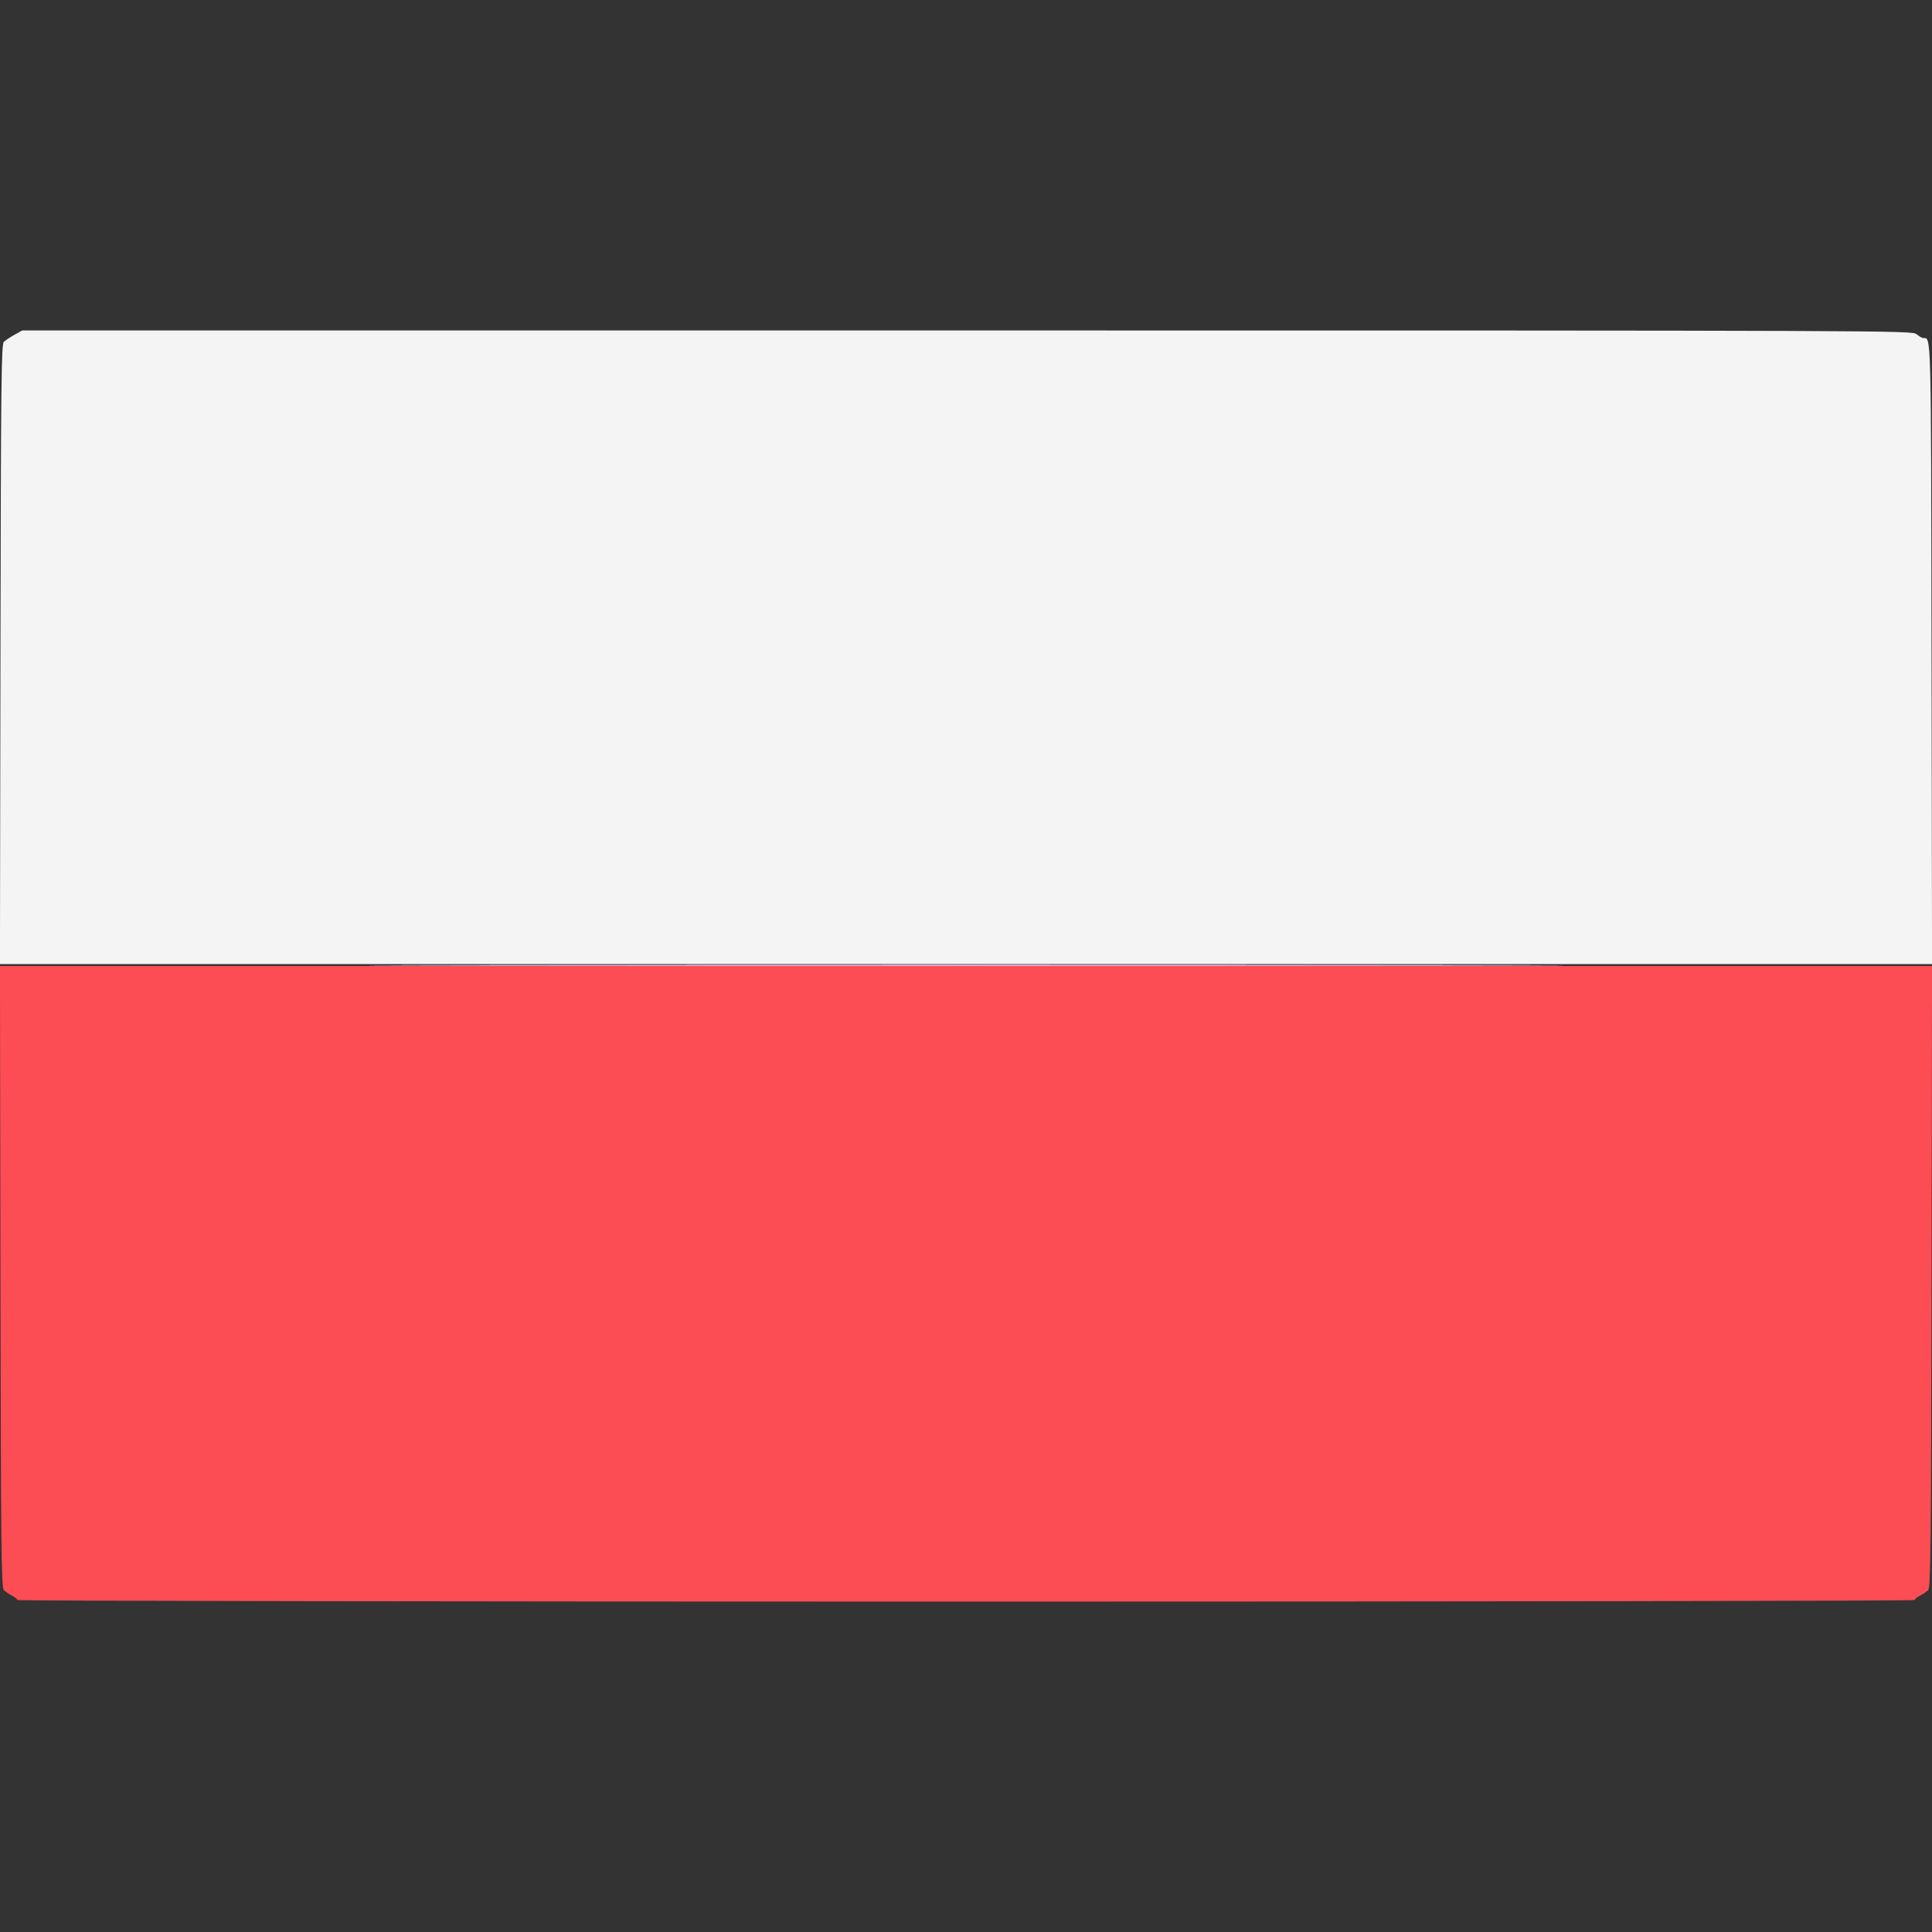 <svg id="svg" version="1.1" xmlns="http://www.w3.org/2000/svg" xmlns:xlink="http://www.w3.org/1999/xlink" width="400" height="400" viewBox="0, 0, 400,400"><rect x="0" y="0" width="400" height="400" fill="#333333" stroke="none"/><g id="svgg"><path id="path0" d="M3.002 69.309 C 2.122 69.799,1.132 70.457,0.802 70.771 C 0.272 71.274,0.187 79.008,0.095 135.471 L -0.010 199.600 200.000 199.600 L 400.010 199.600 399.905 135.471 C 399.793 67.162,399.871 70.038,398.129 69.991 C 397.948 69.986,397.350 69.630,396.800 69.200 C 395.811 68.426,393.710 68.418,200.200 68.418 L 4.600 68.418 3.002 69.309 " stroke="none" fill="#f4f4f4" fill-rule="evenodd"></path><path id="path1" d="M0.095 264.329 C 0.187 320.897,0.272 328.726,0.800 329.229 C 1.130 329.543,1.895 330.055,2.500 330.368 C 3.105 330.680,3.600 331.085,3.600 331.268 C 3.600 331.450,91.980 331.600,200.000 331.600 C 308.020 331.600,396.400 331.450,396.400 331.268 C 396.400 331.085,396.895 330.680,397.500 330.368 C 398.105 330.055,398.870 329.543,399.200 329.229 C 399.728 328.726,399.813 320.897,399.905 264.329 L 400.010 200.000 200.000 200.000 L -0.010 200.000 0.095 264.329 " stroke="none" fill="#fc4c54" fill-rule="evenodd"></path><path id="path2" d="M99.900 199.900 C 154.955 199.956,245.045 199.956,300.100 199.900 C 355.155 199.844,310.110 199.798,200.000 199.798 C 89.890 199.798,44.845 199.844,99.900 199.900 " stroke="none" fill="#f8c8f8" fill-rule="evenodd"></path><path id="path3" d="M99.900 199.900 C 154.955 199.956,245.045 199.956,300.100 199.900 C 355.155 199.844,310.110 199.798,200.000 199.798 C 89.890 199.798,44.845 199.844,99.900 199.900 " stroke="none" fill="#f8c8f8" fill-rule="evenodd"></path><path id="path4" d="M99.900 199.900 C 154.955 199.956,245.045 199.956,300.100 199.900 C 355.155 199.844,310.110 199.798,200.000 199.798 C 89.890 199.798,44.845 199.844,99.900 199.900 " stroke="none" fill="#f8c8f8" fill-rule="evenodd"></path></g></svg>